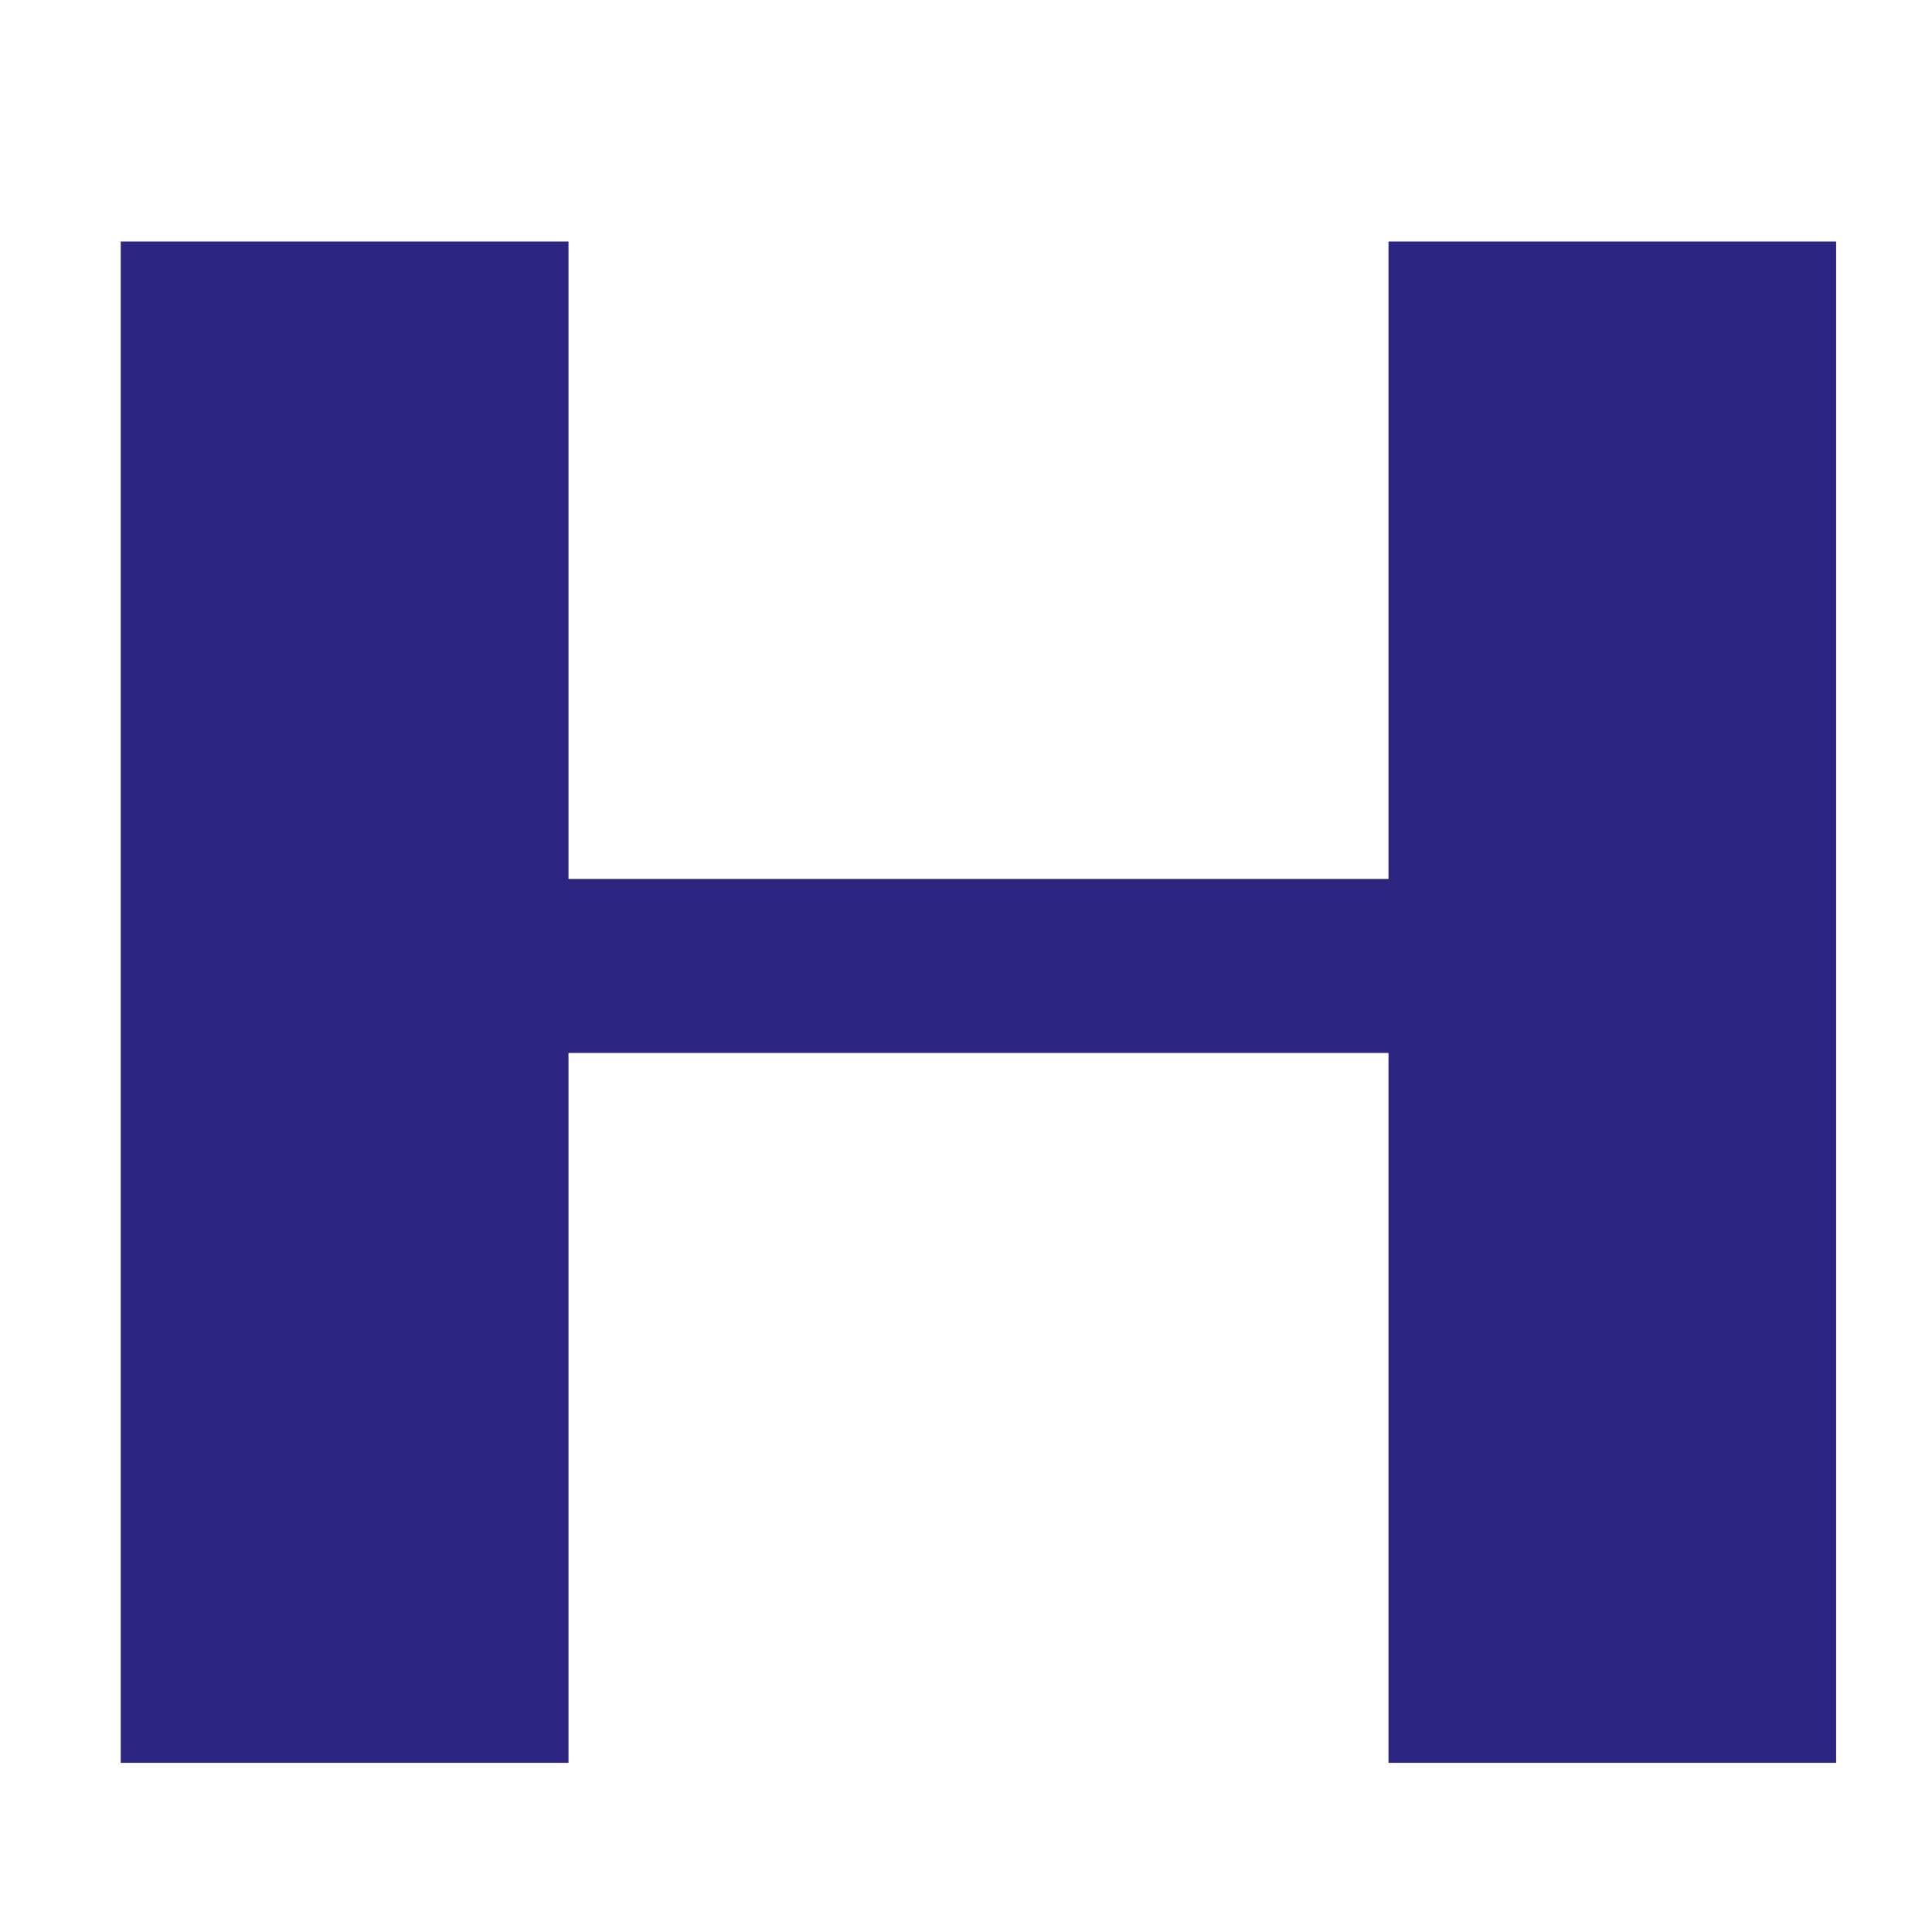 <svg width="16" height="16" viewBox="0 0 16 16" xmlns="http://www.w3.org/2000/svg">
<style>
  polygon { fill: #2C2582; }
  @media (prefers-color-scheme: dark) {
    polygon { fill: #EC6501; }
  }
</style><polygon fill="currentColor" fill-rule="evenodd" points="1 14.599 4.708 14.599 4.708 8.72 11.499 8.72 11.499 14.599 15.206 14.599 15.206 2 11.499 2 11.499 7.279 4.708 7.279 4.708 2 1 2 1 14.599"/></svg>
